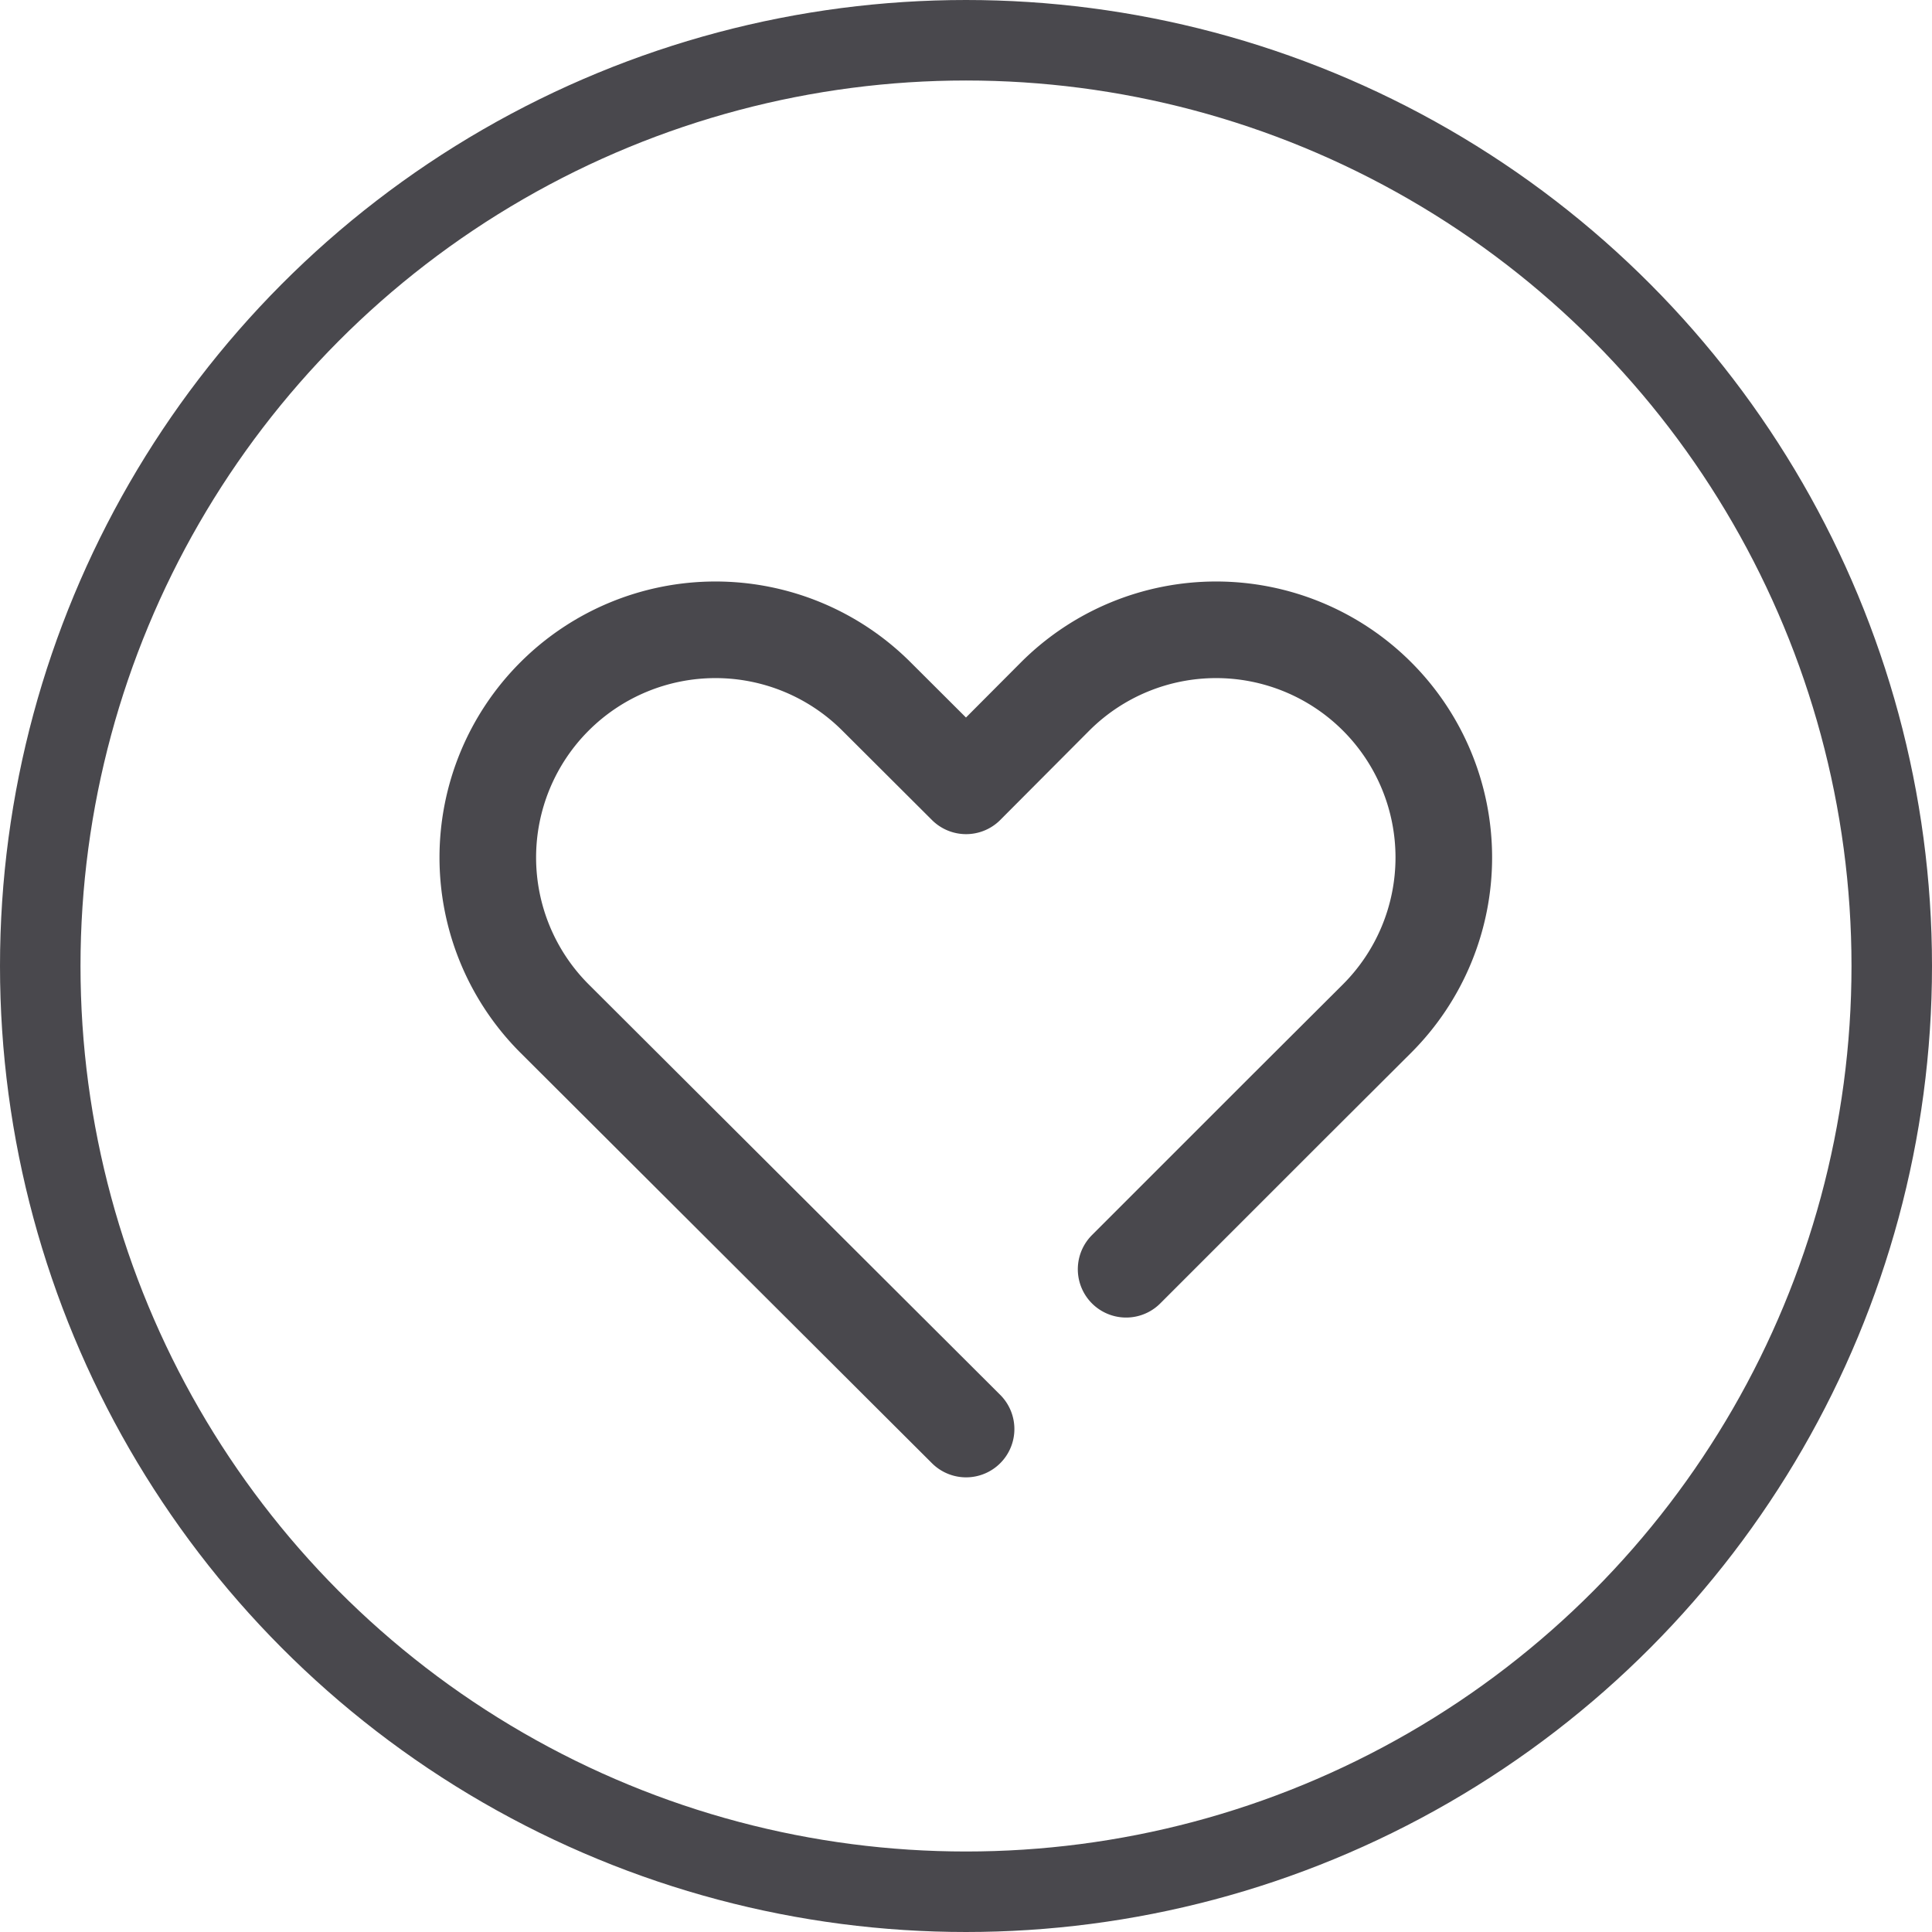 <svg xmlns="http://www.w3.org/2000/svg" width="24" height="24" viewBox="0 0 24 24">
  <g id="グループ_2221" data-name="グループ 2221" transform="translate(-554 -468)">
    <g id="グループ_2144" data-name="グループ 2144" transform="translate(554 468)">
      <g id="楕円形_41" data-name="楕円形 41" fill="none" stroke="#49484d" stroke-width="1">
        <circle cx="12" cy="12" r="12" stroke="none"/>
        <circle cx="12" cy="12" r="11.5" fill="none"/>
      </g>
    </g>
    <g id="レイヤー_2" data-name="レイヤー 2" transform="translate(559 474)">
      <g id="Rectangle">
        <rect id="rect" width="14" height="14" fill="none"/>
      </g>
      <g id="icon_data" transform="translate(1.111 1.872)">
        <path id="パス_610" data-name="パス 610" d="M11.688,14.315l2.007-2.007h0L14.806,11.2a2.826,2.826,0,0,0-4-4L9.7,8.31,8.587,7.2a2.826,2.826,0,0,0-4,4L9.7,16.3" transform="translate(-3.81 -6.42)" fill="none" stroke="#49484d" stroke-linecap="round" stroke-linejoin="round" stroke-width="1.2"/>
      </g>
    </g>
  </g>
</svg>
